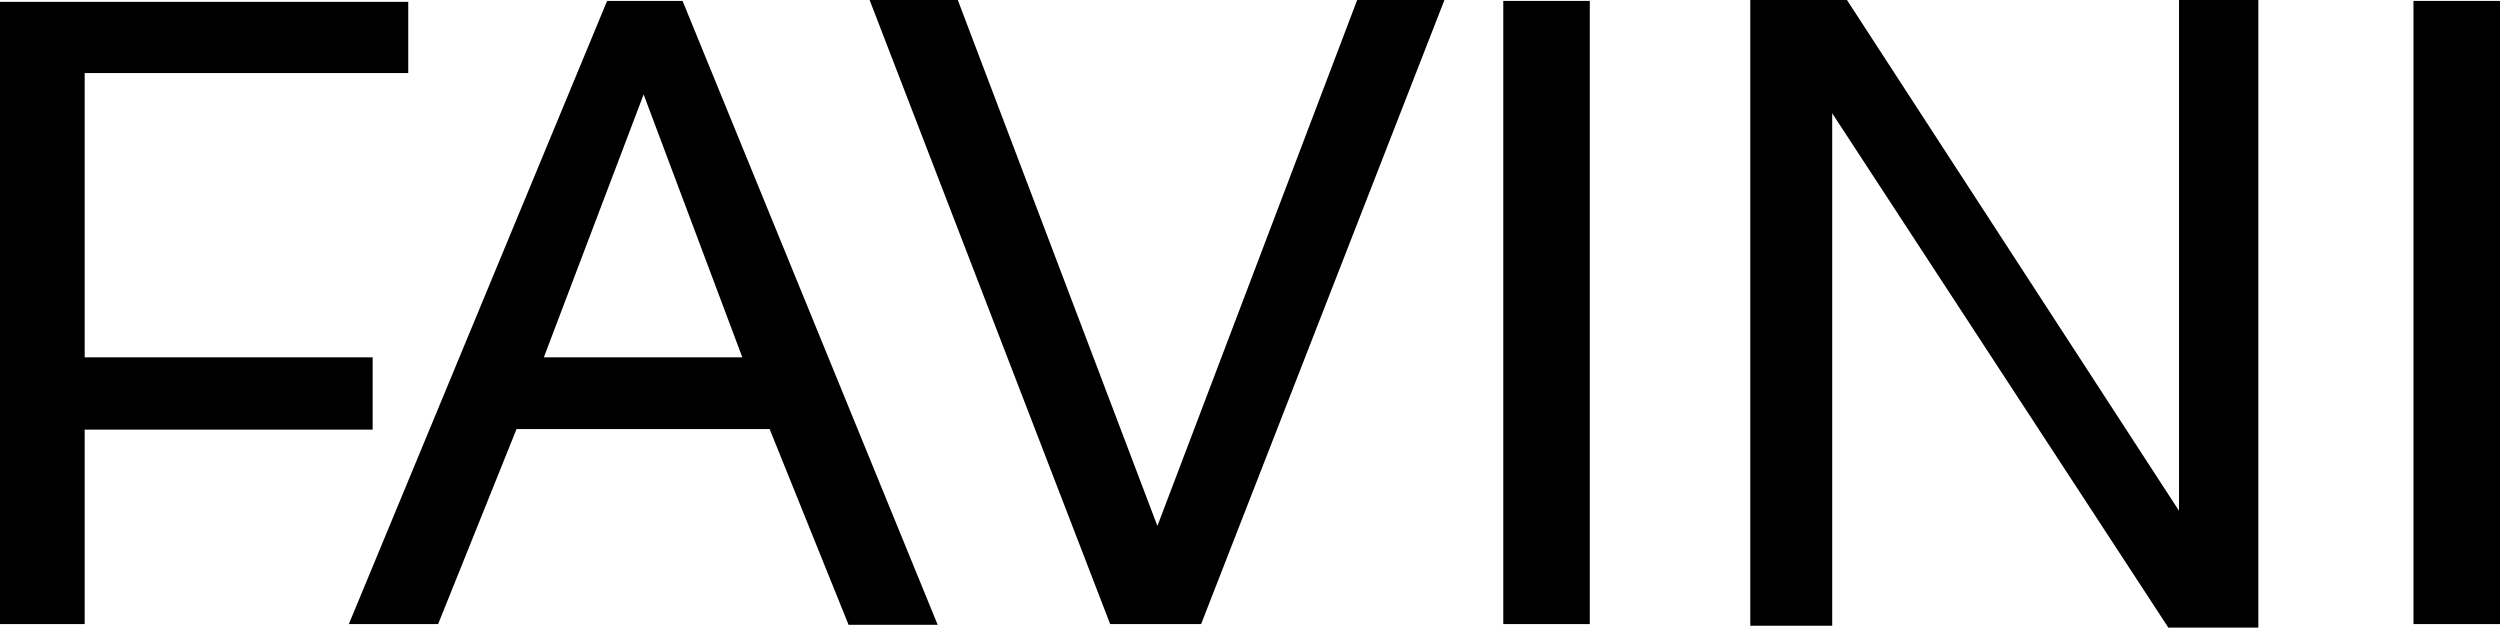 <svg xmlns="http://www.w3.org/2000/svg" viewBox="0 0 135.52 34.02"><g id="Livello_2" data-name="Livello 2"><g id="Livello_1-2" data-name="Livello 1"><polyline points="22.13 0.1 22.13 3.96 4.59 3.96 4.59 19.37 20.2 19.37 20.2 23.29 4.59 23.29 4.59 33.83 0 33.83 0 0.1 22.13 0.1"/><polyline points="62.74 28.51 73.57 0 78.3 0 65.11 33.83 60.18 33.83 47.14 0 51.92 0 62.74 28.51"/><rect x="81.49" y="0.05" width="4.69" height="33.78"/><polyline points="100.12 0 118.12 27.69 118.12 0 122.42 0 122.42 34.02 117.54 34.02 99.32 6.14 99.32 33.92 94.88 33.92 94.88 0 100.12 0"/><rect x="130.83" y="0.05" width="4.69" height="33.78"/><path d="M37,.05H32.91l-14,33.78h4.84L28,23.26H41.72L46,33.87h4.83L37,.05M34.89,5.12l5.35,14.25H29.48Z"/></g></g></svg>